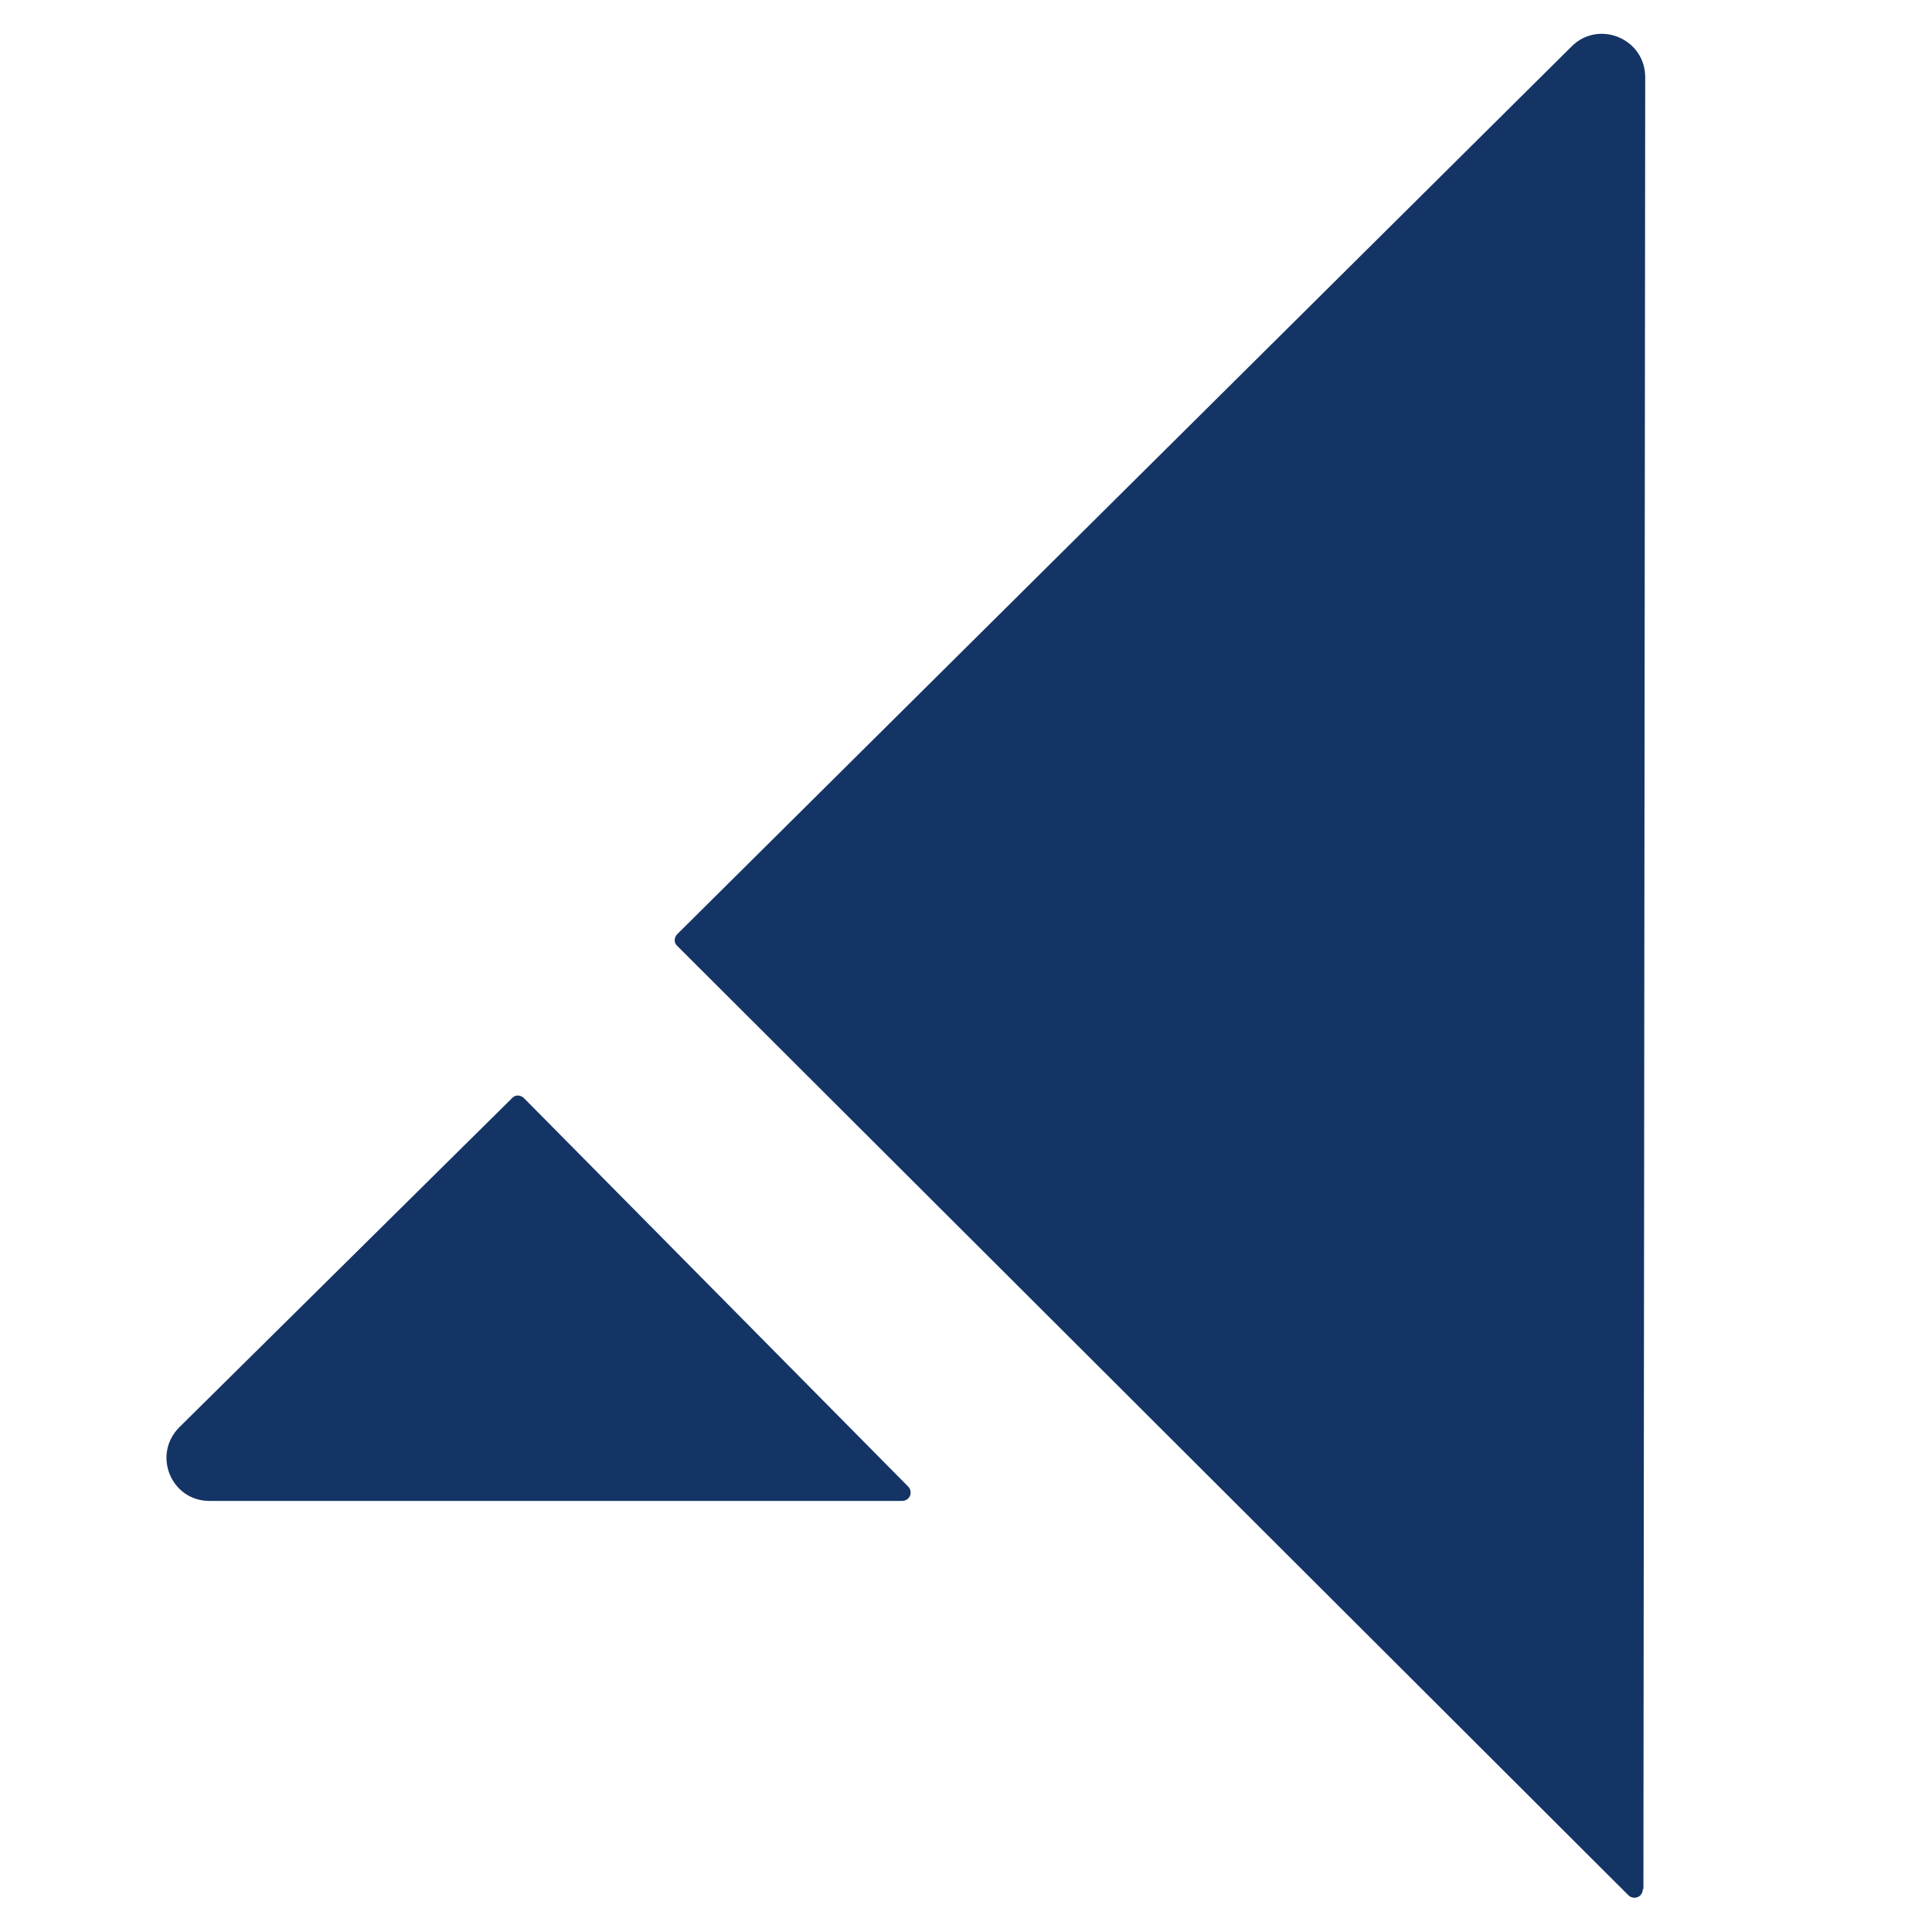 <?xml version="1.0" encoding="UTF-8"?><svg id="Ebene_1" xmlns="http://www.w3.org/2000/svg" viewBox="0 0 32 32"><path d="m27.22,31.29l.03-30.01c0-.64-.77-.96-1.22-.51l-14.81,14.7c-.06.06-.06.15,0,.2l15.75,15.72c.09.09.24.03.24-.1Z" fill="#143466" stroke-width="0"/><path d="m15.04,24.62l-6.36-6.43c-.06-.06-.15-.06-.2,0l-5.51,5.45c-.45.45-.14,1.22.5,1.22h11.47c.13,0,.19-.15.1-.24Z" fill="#143466" stroke-width="0"/></svg>